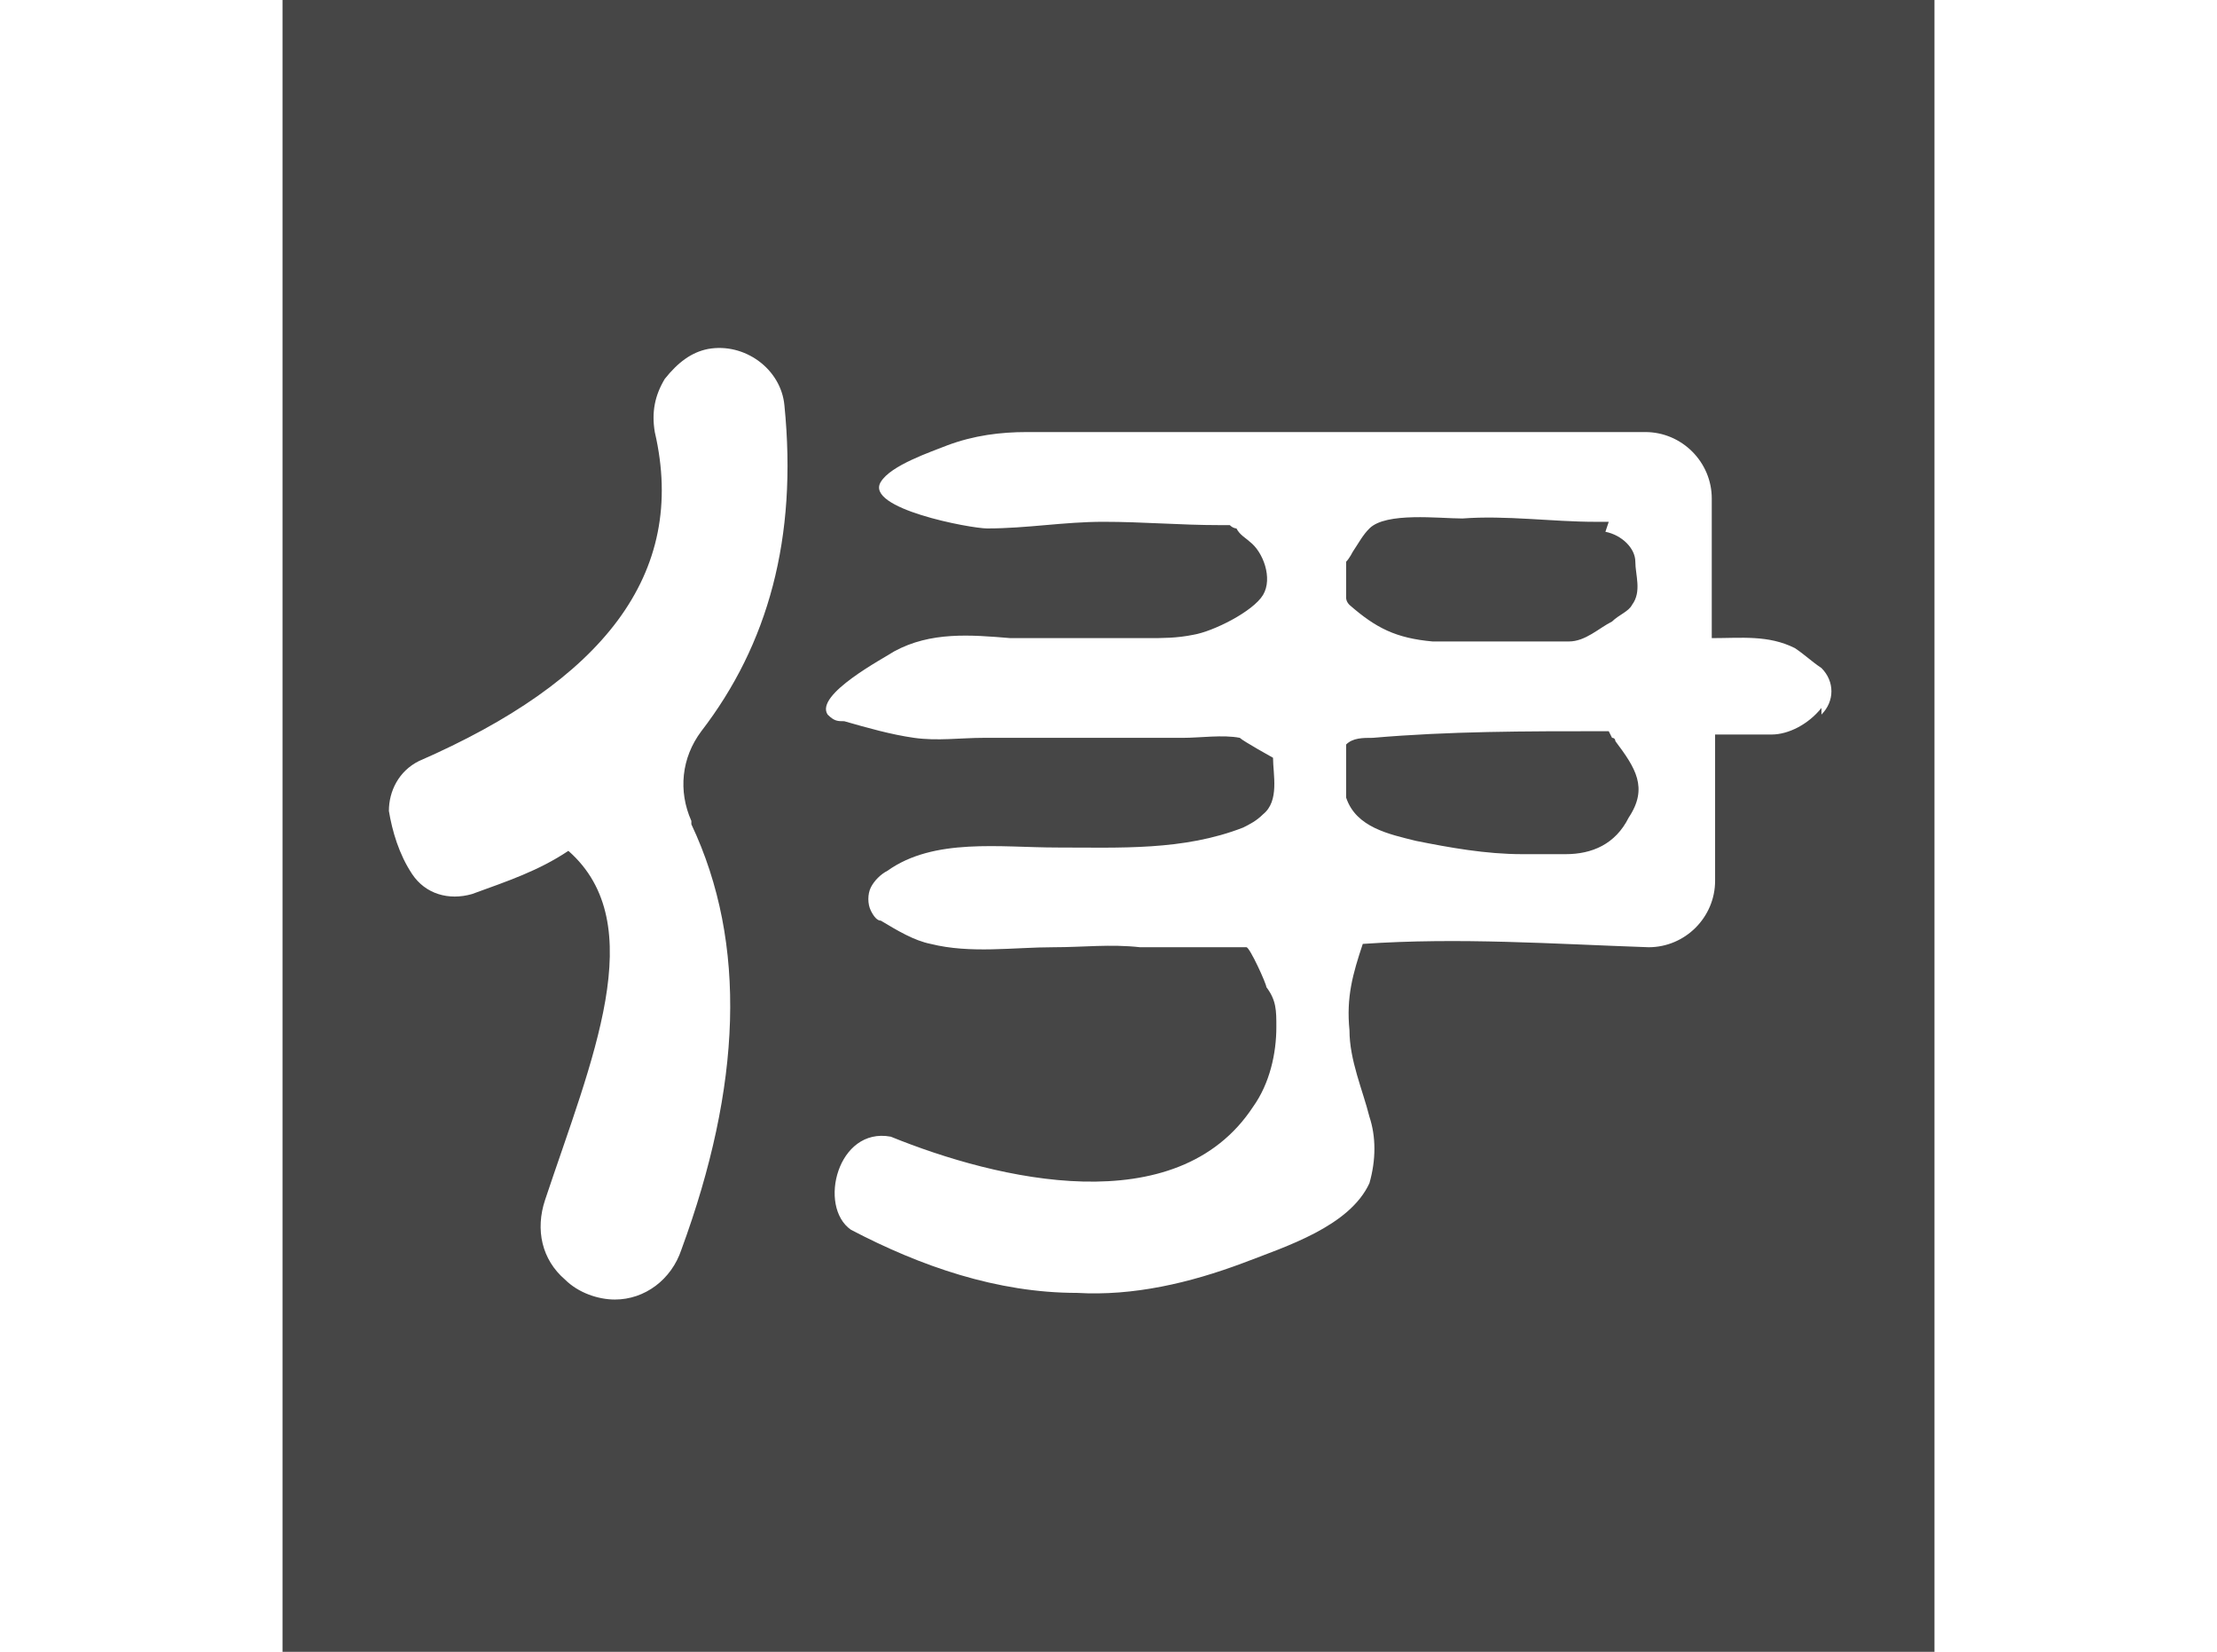 <?xml version="1.0" encoding="UTF-8"?>
<svg id="Layer_2" data-name="Layer 2" xmlns="http://www.w3.org/2000/svg" version="1.1" viewBox="0 0 66.7 49.7">
  <defs>
    <style>
      .cls-1 {
        fill: #464646;
        stroke-width: 0px;
      }
    </style>
  </defs>
  <path class="cls-1" d="M8.5,0v49.7h49.7V0H8.5ZM20.8,24.8c1.7,3.6,1.5,7.9-.3,12.8-.3.9-1.1,1.5-2,1.5-.5,0-1.1-.2-1.5-.6-.7-.6-.9-1.5-.6-2.4,1.4-4.2,3.2-8.3.7-10.5-.9.6-1.8.9-2.9,1.3-.7.2-1.4,0-1.8-.6-.4-.6-.6-1.3-.7-1.9,0-.6.3-1.2.9-1.5,5.5-2.4,8.1-5.6,7.1-9.9-.1-.6,0-1.1.3-1.6.4-.5.8-.8,1.3-.9,1.1-.2,2.2.6,2.3,1.7.4,4-.5,7.2-2.5,9.8-.6.8-.7,1.8-.3,2.7ZM54.8,21.3c-.4.5-1,.8-1.5.8h-1.7c0,0,0,4.4,0,4.4,0,1.1-.9,2-2,2-2.9-.1-5.7-.3-8.6-.1-.3.9-.5,1.6-.4,2.6,0,.9.4,1.8.6,2.6.2.6.2,1.3,0,2-.6,1.3-2.5,1.9-3.8,2.4-1.6.6-3.3,1-5,.9-2.4,0-4.7-.8-6.8-1.9-1-.7-.4-3.1,1.2-2.8,3.2,1.3,8.6,2.6,10.9-.9.5-.7.7-1.6.7-2.4,0-.5,0-.8-.3-1.2,0-.1-.5-1.2-.6-1.2h-3.2c-.9-.1-1.7,0-2.6,0-1.2,0-2.5.2-3.7-.1-.5-.1-1-.4-1.5-.7-.1,0-.2-.1-.3-.3-.1-.2-.1-.5,0-.7.1-.2.3-.4.5-.5,1.4-1,3.4-.7,5.1-.7,1.9,0,3.8.1,5.6-.6.2-.1.4-.2.6-.4.5-.4.3-1.2.3-1.7,0,0-.9-.5-1-.6-.5-.1-1.2,0-1.7,0-1.1,0-2.3,0-3.4,0-.9,0-1.7,0-2.6,0-.7,0-1.4.1-2.1,0-.7-.1-1.4-.3-2.1-.5-.2,0-.3,0-.5-.2-.4-.6,1.7-1.7,2-1.9,1.1-.6,2.3-.5,3.5-.4,1.4,0,2.7,0,4.1,0,.5,0,.9,0,1.4-.1.6-.1,1.8-.7,2.1-1.2.3-.5,0-1.3-.4-1.6-.1-.1-.3-.2-.4-.4,0,0-.1,0-.2-.1,0,0-.2,0-.3,0-1.2,0-2.3-.1-3.5-.1-1.2,0-2.3.2-3.5.2-.5,0-3.7-.6-3.2-1.4.3-.5,1.5-.9,2-1.1.8-.3,1.6-.4,2.4-.4,3.8,0,7.6,0,11.3,0h7.3c1.1,0,2,.9,2,2v4.2c.9,0,1.7-.1,2.5.3.3.2.5.4.8.6.4.4.4,1,0,1.4ZM48.4,15.7c-.1,0-.3,0-.4,0-1.3,0-2.7-.2-4-.1-.7,0-2.3-.2-2.8.3-.2.2-.3.4-.5.7,0,0-.1.2-.2.3,0,0,0,.2,0,.2v.7s0,.1,0,.2c0,0,0,.1.1.2.8.7,1.4,1,2.5,1.1,1.1,0,2.3,0,3.4,0,.2,0,.5,0,.7,0,.5,0,.9-.4,1.3-.6.2-.2.5-.3.6-.5.3-.4.1-.9.1-1.3s-.4-.8-.9-.9ZM48.4,22s0,0-.1,0c-2.4,0-4.7,0-7,.2-.3,0-.6,0-.8.2,0,.1,0,.4,0,.6v1c.3.9,1.3,1.1,2.1,1.3,1,.2,2.1.4,3.2.4.4,0,.9,0,1.3,0,.8,0,1.5-.3,1.9-1.1.6-.9.2-1.5-.4-2.3,0,0,0-.1-.1-.1Z"/>
</svg>